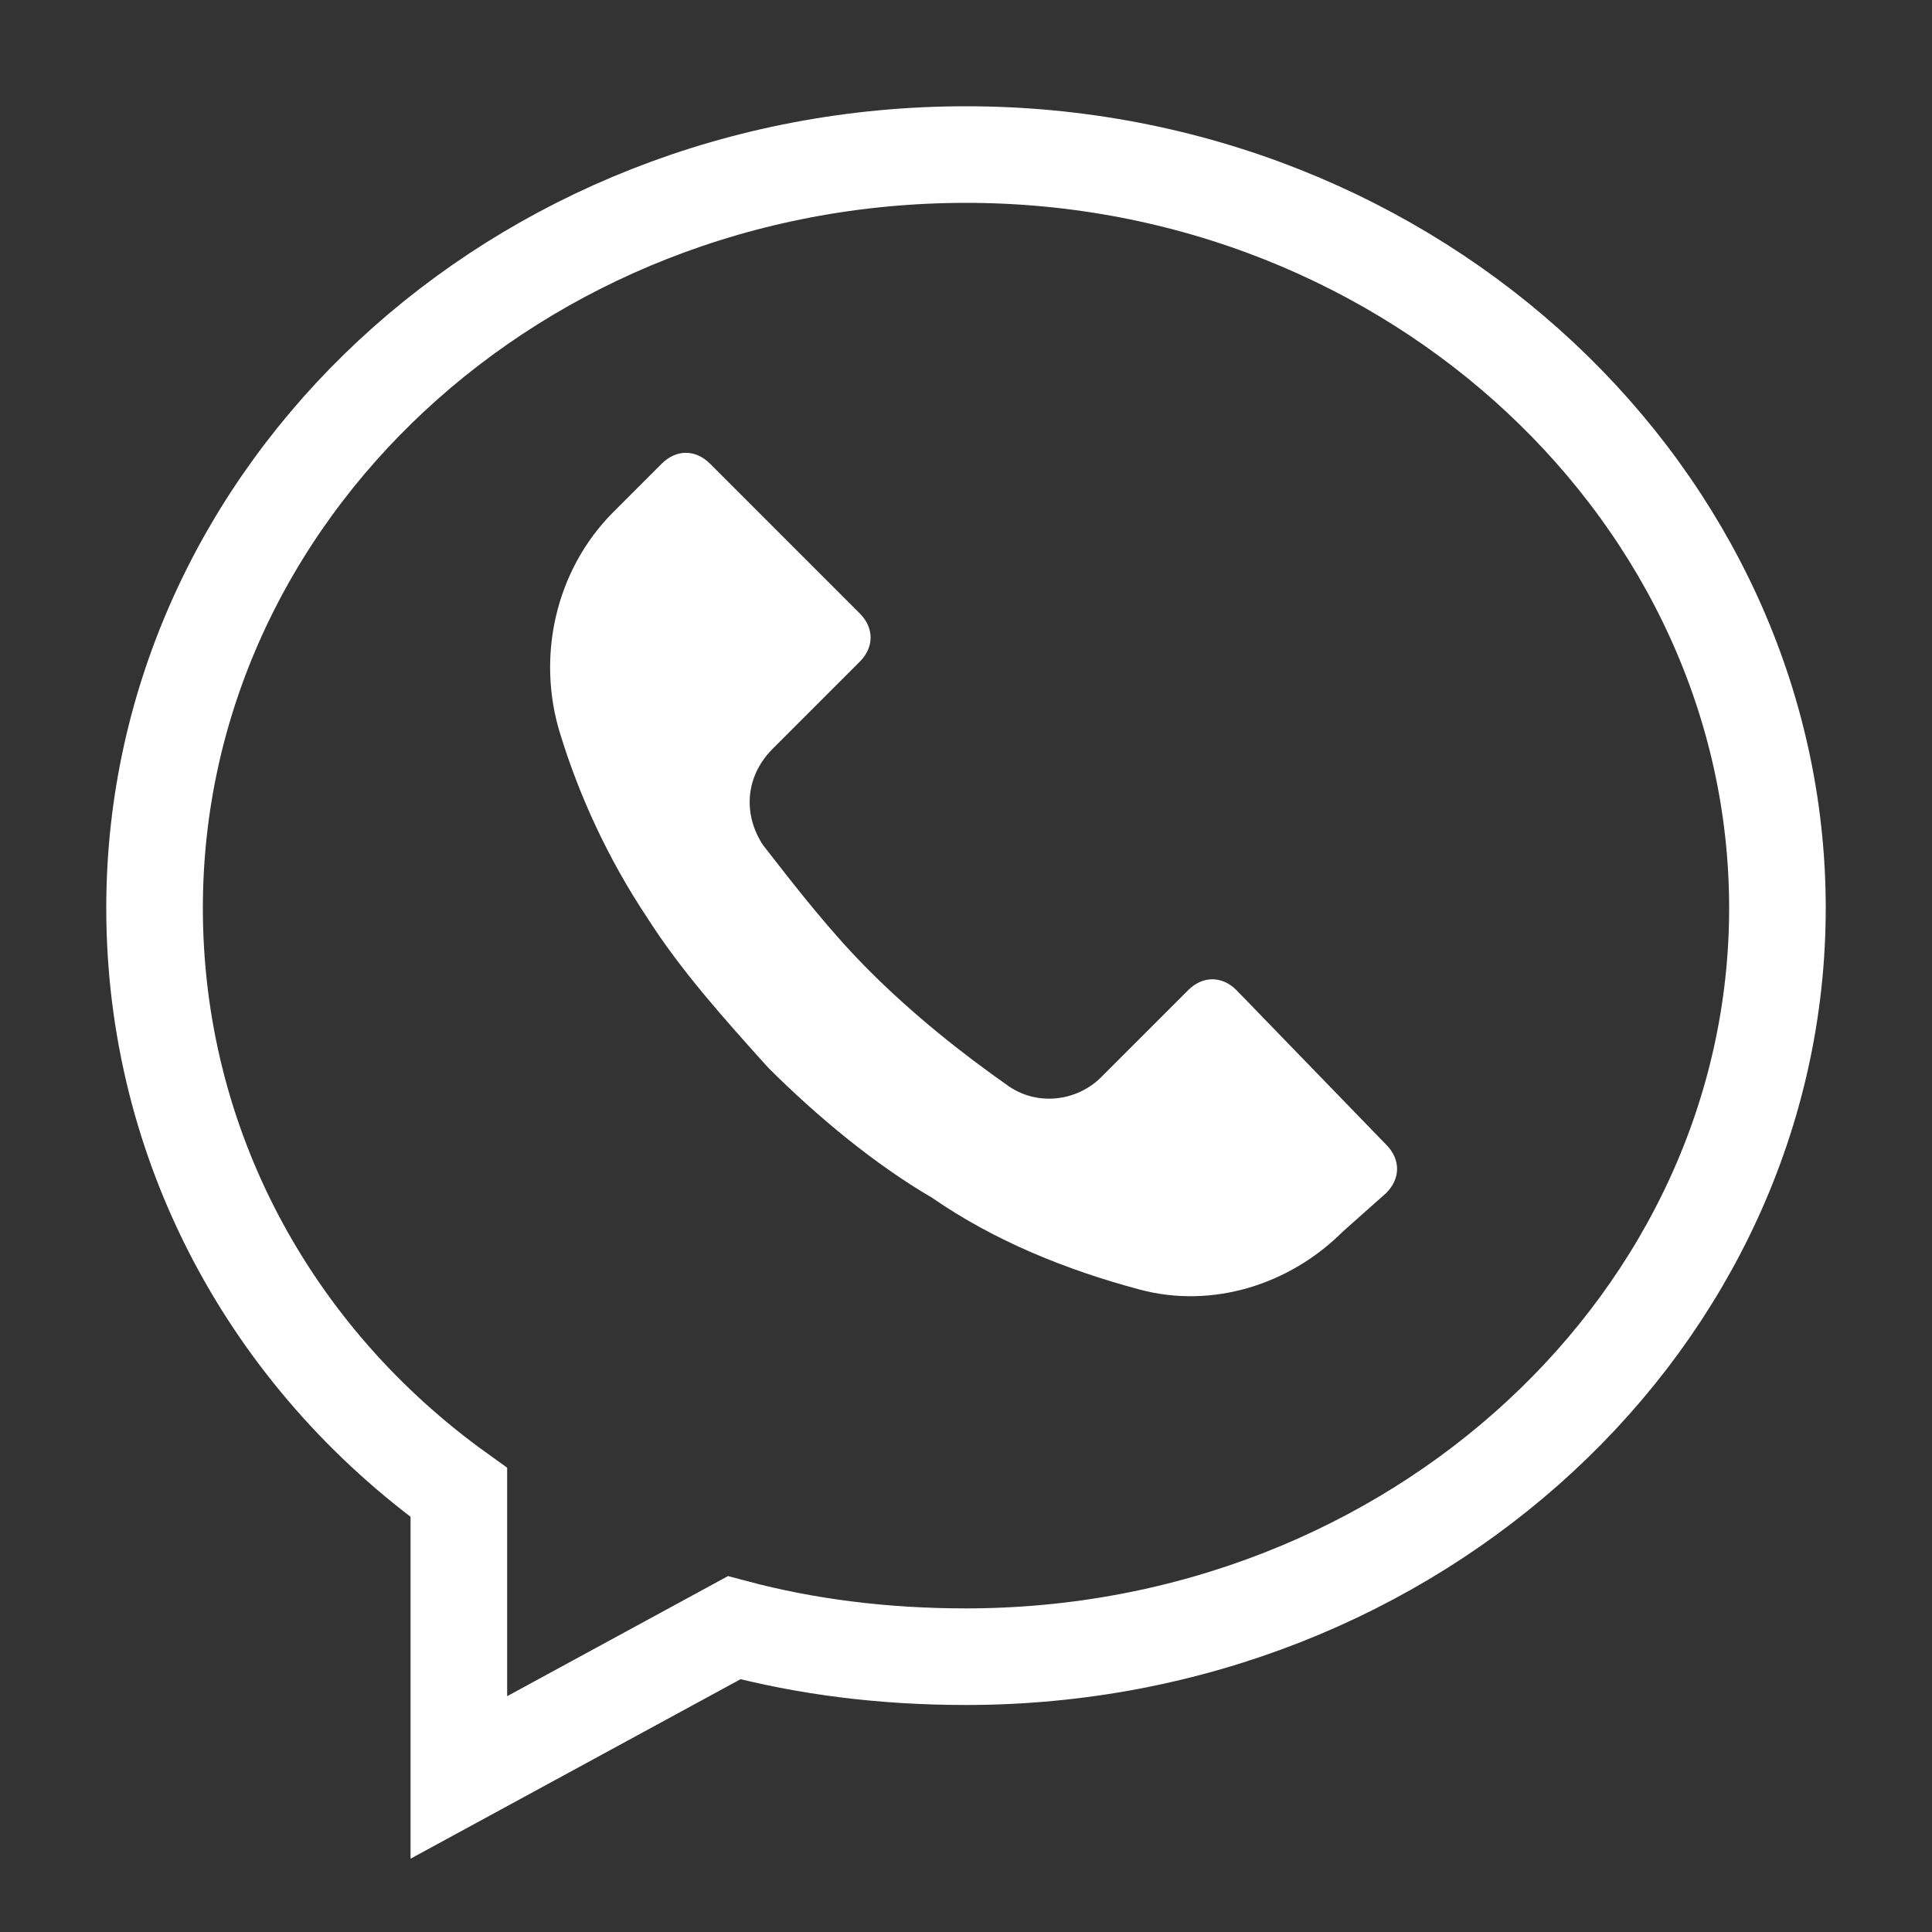 <?xml version="1.0" encoding="utf-8"?>
<!-- Generator: Adobe Illustrator 19.0.0, SVG Export Plug-In . SVG Version: 6.00 Build 0)  -->
<svg version="1.1" id="Layer_1" xmlns="http://www.w3.org/2000/svg" xmlns:xlink="http://www.w3.org/1999/xlink" x="0px" y="0px"
	 viewBox="0 0 40 40" style="enable-background:new 0 0 40 40;" xml:space="preserve">
<rect x="0" y="0" width="40" height="40" fill="#333333" stroke="none"/>
<style type="text/css">
	.st0{fill:none;stroke:#FFFFFF;stroke-width:2;stroke-miterlimit:10;}
	.st1{fill:#FFFFFF;}
</style>
<g id="XMLID_1_">
	<path id="XMLID_3_" class="st0" d="M3.2,18.8c0,4.9,2.4,9.3,6.3,12.1v5.9l5.7-3.1c1.5,0.4,3.1,0.6,4.8,0.6c9.3,0,16.8-7,16.8-15.5
		S29.3,3.2,20,3.2S3.2,10.2,3.2,18.8L3.2,18.8z"/>
	<path id="XMLID_2_" class="st1" d="M13.4,19c0.7,1.1,1.6,2.1,2.5,3.1c1,1,2.2,2,3.4,2.7c1.3,0.9,2.8,1.5,4.3,1.9
		c1.5,0.4,3.1-0.1,4.2-1.2l0.9-0.8v0l0,0c0.3-0.3,0.3-0.7,0-1l-3.1-3.2l0,0c-0.3-0.3-0.7-0.3-1,0l-1.8,1.8c-0.5,0.5-1.3,0.6-1.9,0.2
		c-1-0.7-2-1.5-2.9-2.4c-0.8-0.8-1.5-1.7-2.2-2.6c-0.4-0.6-0.4-1.4,0.2-2l1.8-1.8l0,0c0.3-0.3,0.3-0.7,0-1l-3.1-3.1l0,0
		c-0.3-0.3-0.7-0.3-1,0l-1,1c-1.2,1.2-1.6,3-1.1,4.6C12,16.5,12.6,17.8,13.4,19z"/>
</g>
</svg>

